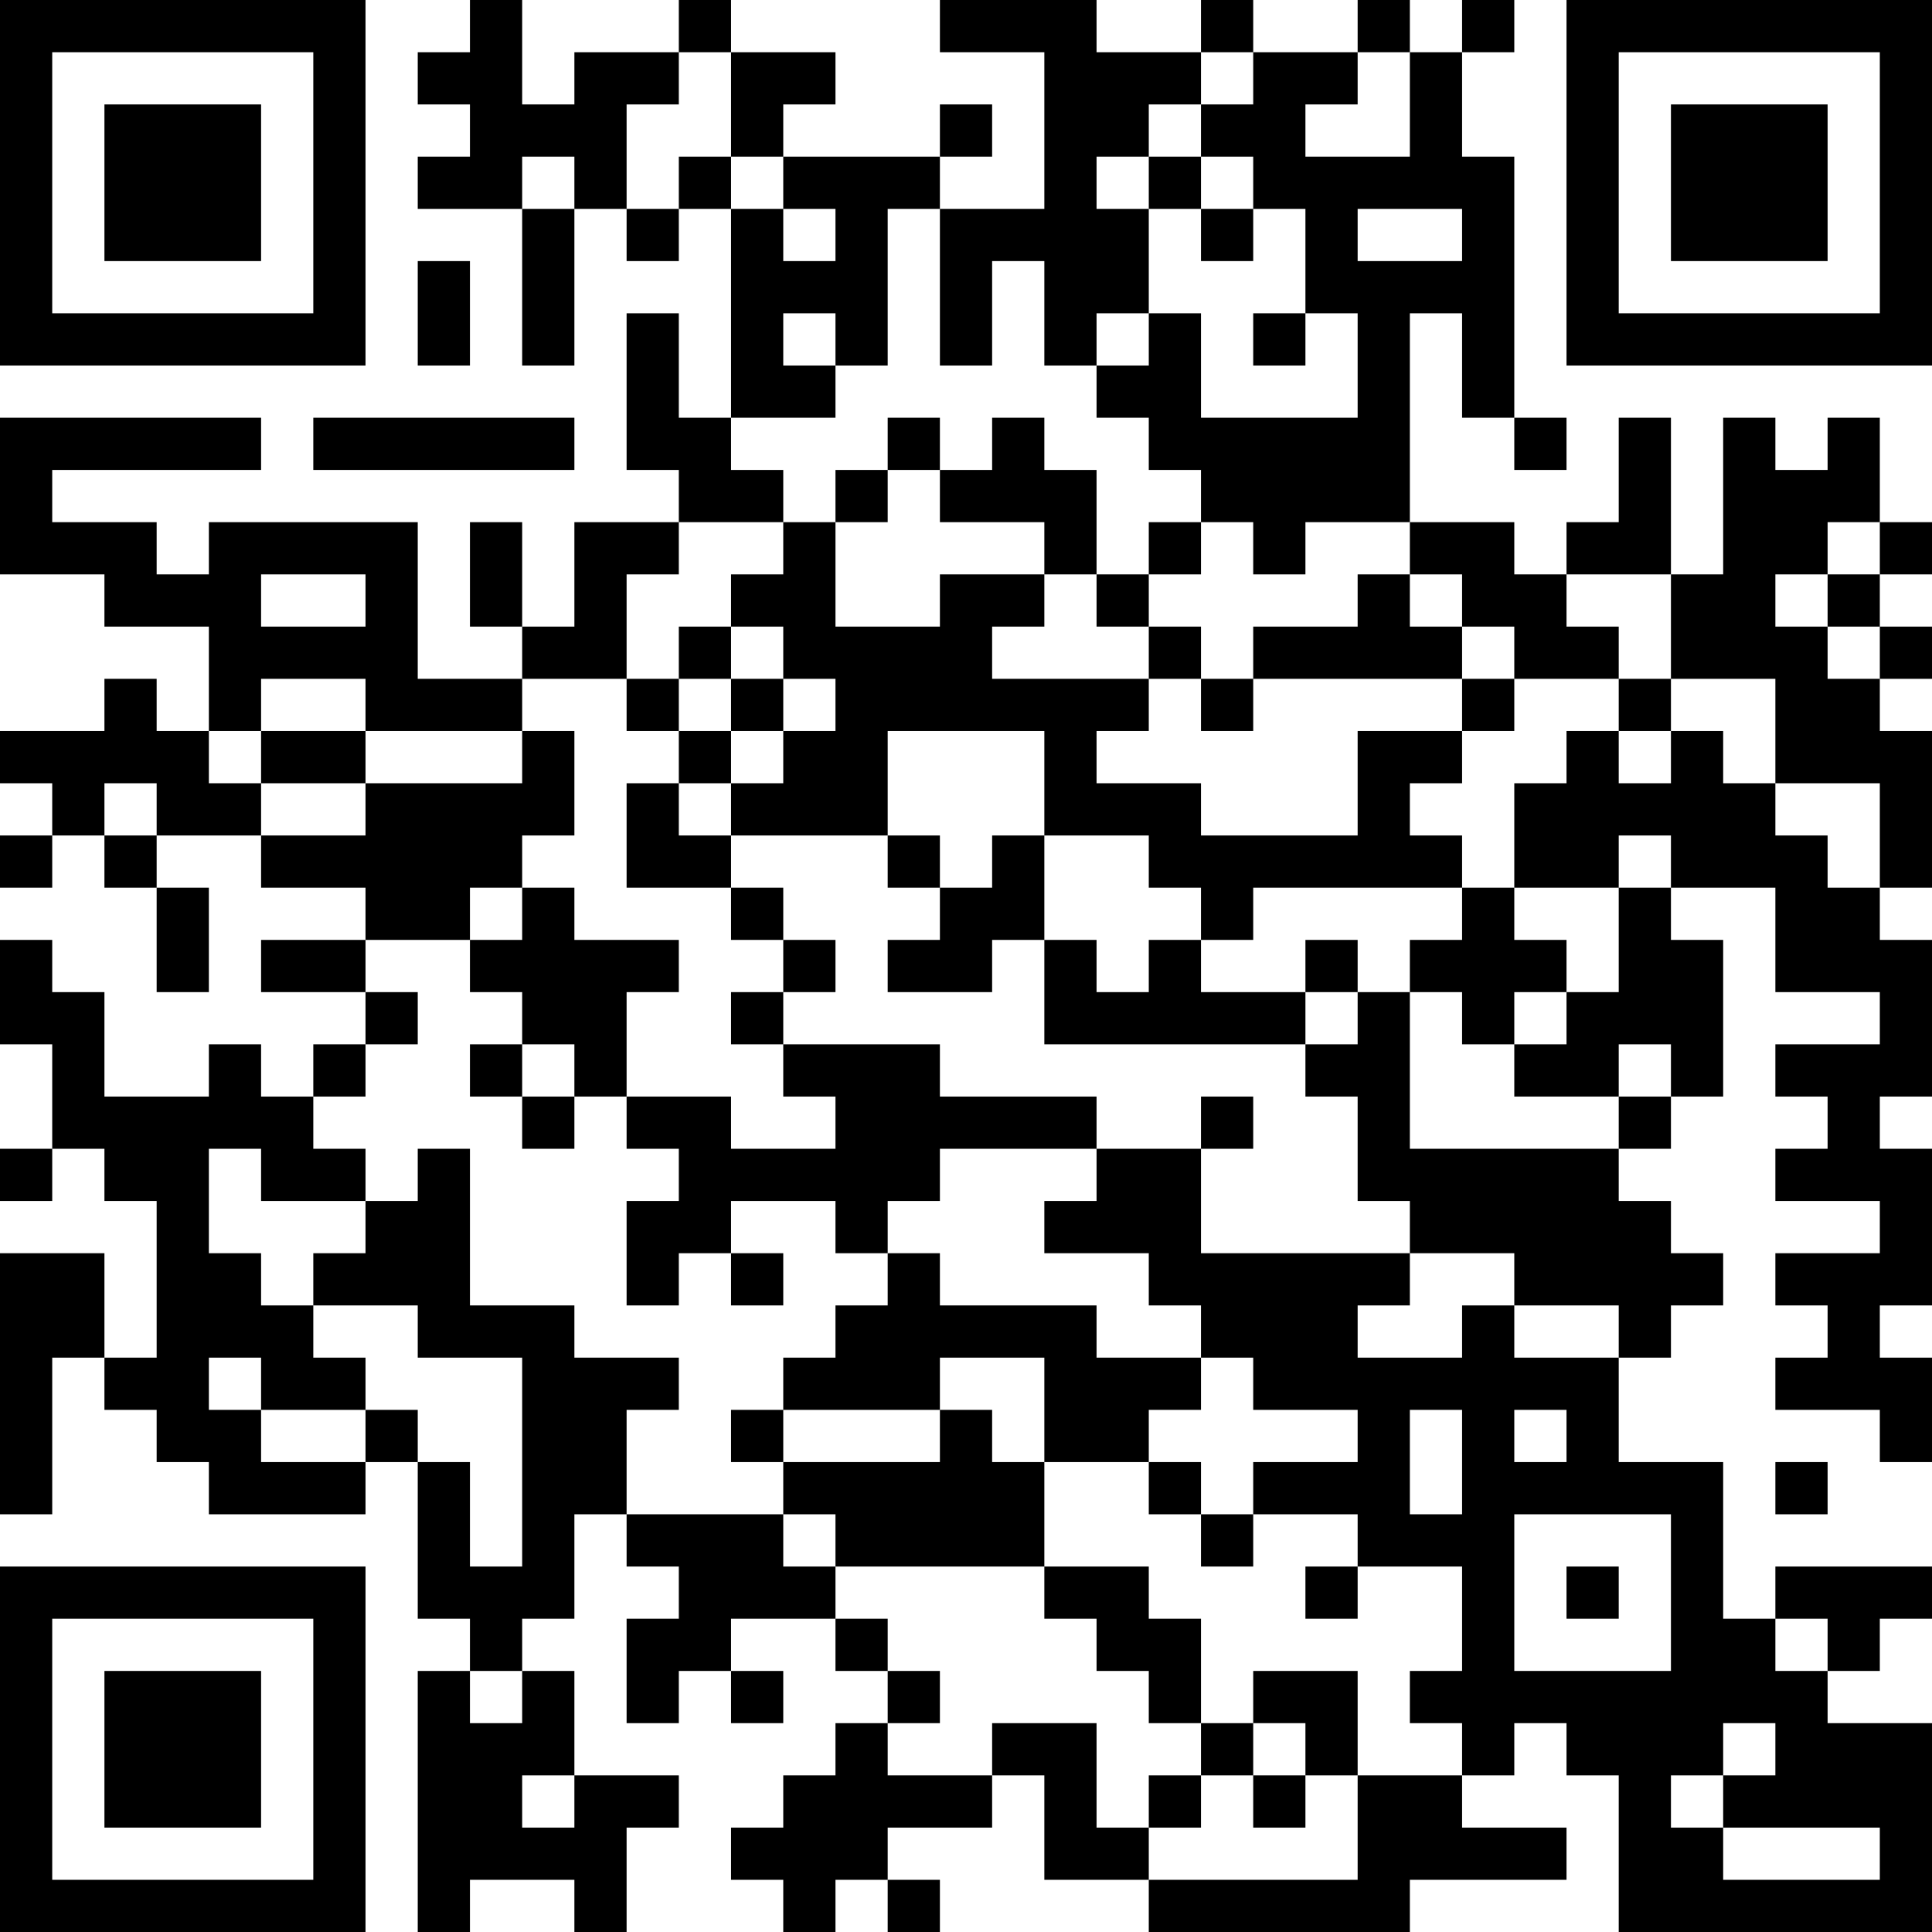 <?xml version="1.0" encoding="UTF-8"?>
<svg xmlns="http://www.w3.org/2000/svg" version="1.1" width="400" height="400" viewBox="0 0 400 400"><rect x="0" y="0" width="400" height="400" fill="#ffffff"/><g transform="scale(10.811)"><g transform="translate(0,0)"><path fill-rule="evenodd" d="M9 0L9 1L8 1L8 2L9 2L9 3L8 3L8 4L10 4L10 7L11 7L11 4L12 4L12 5L13 5L13 4L14 4L14 8L13 8L13 6L12 6L12 9L13 9L13 10L11 10L11 12L10 12L10 10L9 10L9 12L10 12L10 13L8 13L8 10L4 10L4 11L3 11L3 10L1 10L1 9L5 9L5 8L0 8L0 11L2 11L2 12L4 12L4 14L3 14L3 13L2 13L2 14L0 14L0 15L1 15L1 16L0 16L0 17L1 17L1 16L2 16L2 17L3 17L3 19L4 19L4 17L3 17L3 16L5 16L5 17L7 17L7 18L5 18L5 19L7 19L7 20L6 20L6 21L5 21L5 20L4 20L4 21L2 21L2 19L1 19L1 18L0 18L0 20L1 20L1 22L0 22L0 23L1 23L1 22L2 22L2 23L3 23L3 26L2 26L2 24L0 24L0 29L1 29L1 26L2 26L2 27L3 27L3 28L4 28L4 29L7 29L7 28L8 28L8 31L9 31L9 32L8 32L8 37L9 37L9 36L11 36L11 37L12 37L12 35L13 35L13 34L11 34L11 32L10 32L10 31L11 31L11 29L12 29L12 30L13 30L13 31L12 31L12 33L13 33L13 32L14 32L14 33L15 33L15 32L14 32L14 31L16 31L16 32L17 32L17 33L16 33L16 34L15 34L15 35L14 35L14 36L15 36L15 37L16 37L16 36L17 36L17 37L18 37L18 36L17 36L17 35L19 35L19 34L20 34L20 36L22 36L22 37L27 37L27 36L30 36L30 35L28 35L28 34L29 34L29 33L30 33L30 34L31 34L31 37L37 37L37 33L35 33L35 32L36 32L36 31L37 31L37 30L34 30L34 31L33 31L33 28L31 28L31 26L32 26L32 25L33 25L33 24L32 24L32 23L31 23L31 22L32 22L32 21L33 21L33 18L32 18L32 17L34 17L34 19L36 19L36 20L34 20L34 21L35 21L35 22L34 22L34 23L36 23L36 24L34 24L34 25L35 25L35 26L34 26L34 27L36 27L36 28L37 28L37 26L36 26L36 25L37 25L37 22L36 22L36 21L37 21L37 18L36 18L36 17L37 17L37 14L36 14L36 13L37 13L37 12L36 12L36 11L37 11L37 10L36 10L36 8L35 8L35 9L34 9L34 8L33 8L33 11L32 11L32 8L31 8L31 10L30 10L30 11L29 11L29 10L27 10L27 6L28 6L28 8L29 8L29 9L30 9L30 8L29 8L29 3L28 3L28 1L29 1L29 0L28 0L28 1L27 1L27 0L26 0L26 1L24 1L24 0L23 0L23 1L21 1L21 0L18 0L18 1L20 1L20 4L18 4L18 3L19 3L19 2L18 2L18 3L15 3L15 2L16 2L16 1L14 1L14 0L13 0L13 1L11 1L11 2L10 2L10 0ZM13 1L13 2L12 2L12 4L13 4L13 3L14 3L14 4L15 4L15 5L16 5L16 4L15 4L15 3L14 3L14 1ZM23 1L23 2L22 2L22 3L21 3L21 4L22 4L22 6L21 6L21 7L20 7L20 5L19 5L19 7L18 7L18 4L17 4L17 7L16 7L16 6L15 6L15 7L16 7L16 8L14 8L14 9L15 9L15 10L13 10L13 11L12 11L12 13L10 13L10 14L7 14L7 13L5 13L5 14L4 14L4 15L5 15L5 16L7 16L7 15L10 15L10 14L11 14L11 16L10 16L10 17L9 17L9 18L7 18L7 19L8 19L8 20L7 20L7 21L6 21L6 22L7 22L7 23L5 23L5 22L4 22L4 24L5 24L5 25L6 25L6 26L7 26L7 27L5 27L5 26L4 26L4 27L5 27L5 28L7 28L7 27L8 27L8 28L9 28L9 30L10 30L10 26L8 26L8 25L6 25L6 24L7 24L7 23L8 23L8 22L9 22L9 25L11 25L11 26L13 26L13 27L12 27L12 29L15 29L15 30L16 30L16 31L17 31L17 32L18 32L18 33L17 33L17 34L19 34L19 33L21 33L21 35L22 35L22 36L26 36L26 34L28 34L28 33L27 33L27 32L28 32L28 30L26 30L26 29L24 29L24 28L26 28L26 27L24 27L24 26L23 26L23 25L22 25L22 24L20 24L20 23L21 23L21 22L23 22L23 24L27 24L27 25L26 25L26 26L28 26L28 25L29 25L29 26L31 26L31 25L29 25L29 24L27 24L27 23L26 23L26 21L25 21L25 20L26 20L26 19L27 19L27 22L31 22L31 21L32 21L32 20L31 20L31 21L29 21L29 20L30 20L30 19L31 19L31 17L32 17L32 16L31 16L31 17L29 17L29 15L30 15L30 14L31 14L31 15L32 15L32 14L33 14L33 15L34 15L34 16L35 16L35 17L36 17L36 15L34 15L34 13L32 13L32 11L30 11L30 12L31 12L31 13L29 13L29 12L28 12L28 11L27 11L27 10L25 10L25 11L24 11L24 10L23 10L23 9L22 9L22 8L21 8L21 7L22 7L22 6L23 6L23 8L26 8L26 6L25 6L25 4L24 4L24 3L23 3L23 2L24 2L24 1ZM26 1L26 2L25 2L25 3L27 3L27 1ZM10 3L10 4L11 4L11 3ZM22 3L22 4L23 4L23 5L24 5L24 4L23 4L23 3ZM26 4L26 5L28 5L28 4ZM8 5L8 7L9 7L9 5ZM24 6L24 7L25 7L25 6ZM6 8L6 9L11 9L11 8ZM17 8L17 9L16 9L16 10L15 10L15 11L14 11L14 12L13 12L13 13L12 13L12 14L13 14L13 15L12 15L12 17L14 17L14 18L15 18L15 19L14 19L14 20L15 20L15 21L16 21L16 22L14 22L14 21L12 21L12 19L13 19L13 18L11 18L11 17L10 17L10 18L9 18L9 19L10 19L10 20L9 20L9 21L10 21L10 22L11 22L11 21L12 21L12 22L13 22L13 23L12 23L12 25L13 25L13 24L14 24L14 25L15 25L15 24L14 24L14 23L16 23L16 24L17 24L17 25L16 25L16 26L15 26L15 27L14 27L14 28L15 28L15 29L16 29L16 30L20 30L20 31L21 31L21 32L22 32L22 33L23 33L23 34L22 34L22 35L23 35L23 34L24 34L24 35L25 35L25 34L26 34L26 32L24 32L24 33L23 33L23 31L22 31L22 30L20 30L20 28L22 28L22 29L23 29L23 30L24 30L24 29L23 29L23 28L22 28L22 27L23 27L23 26L21 26L21 25L18 25L18 24L17 24L17 23L18 23L18 22L21 22L21 21L18 21L18 20L15 20L15 19L16 19L16 18L15 18L15 17L14 17L14 16L17 16L17 17L18 17L18 18L17 18L17 19L19 19L19 18L20 18L20 20L25 20L25 19L26 19L26 18L25 18L25 19L23 19L23 18L24 18L24 17L28 17L28 18L27 18L27 19L28 19L28 20L29 20L29 19L30 19L30 18L29 18L29 17L28 17L28 16L27 16L27 15L28 15L28 14L29 14L29 13L28 13L28 12L27 12L27 11L26 11L26 12L24 12L24 13L23 13L23 12L22 12L22 11L23 11L23 10L22 10L22 11L21 11L21 9L20 9L20 8L19 8L19 9L18 9L18 8ZM17 9L17 10L16 10L16 12L18 12L18 11L20 11L20 12L19 12L19 13L22 13L22 14L21 14L21 15L23 15L23 16L26 16L26 14L28 14L28 13L24 13L24 14L23 14L23 13L22 13L22 12L21 12L21 11L20 11L20 10L18 10L18 9ZM35 10L35 11L34 11L34 12L35 12L35 13L36 13L36 12L35 12L35 11L36 11L36 10ZM5 11L5 12L7 12L7 11ZM14 12L14 13L13 13L13 14L14 14L14 15L13 15L13 16L14 16L14 15L15 15L15 14L16 14L16 13L15 13L15 12ZM14 13L14 14L15 14L15 13ZM31 13L31 14L32 14L32 13ZM5 14L5 15L7 15L7 14ZM17 14L17 16L18 16L18 17L19 17L19 16L20 16L20 18L21 18L21 19L22 19L22 18L23 18L23 17L22 17L22 16L20 16L20 14ZM2 15L2 16L3 16L3 15ZM10 20L10 21L11 21L11 20ZM23 21L23 22L24 22L24 21ZM18 26L18 27L15 27L15 28L18 28L18 27L19 27L19 28L20 28L20 26ZM27 27L27 29L28 29L28 27ZM29 27L29 28L30 28L30 27ZM34 28L34 29L35 29L35 28ZM29 29L29 32L32 32L32 29ZM25 30L25 31L26 31L26 30ZM30 30L30 31L31 31L31 30ZM34 31L34 32L35 32L35 31ZM9 32L9 33L10 33L10 32ZM24 33L24 34L25 34L25 33ZM33 33L33 34L32 34L32 35L33 35L33 36L36 36L36 35L33 35L33 34L34 34L34 33ZM10 34L10 35L11 35L11 34ZM0 0L0 7L7 7L7 0ZM1 1L1 6L6 6L6 1ZM2 2L2 5L5 5L5 2ZM30 0L30 7L37 7L37 0ZM31 1L31 6L36 6L36 1ZM32 2L32 5L35 5L35 2ZM0 30L0 37L7 37L7 30ZM1 31L1 36L6 36L6 31ZM2 32L2 35L5 35L5 32Z" fill="#000000"/></g></g></svg>
